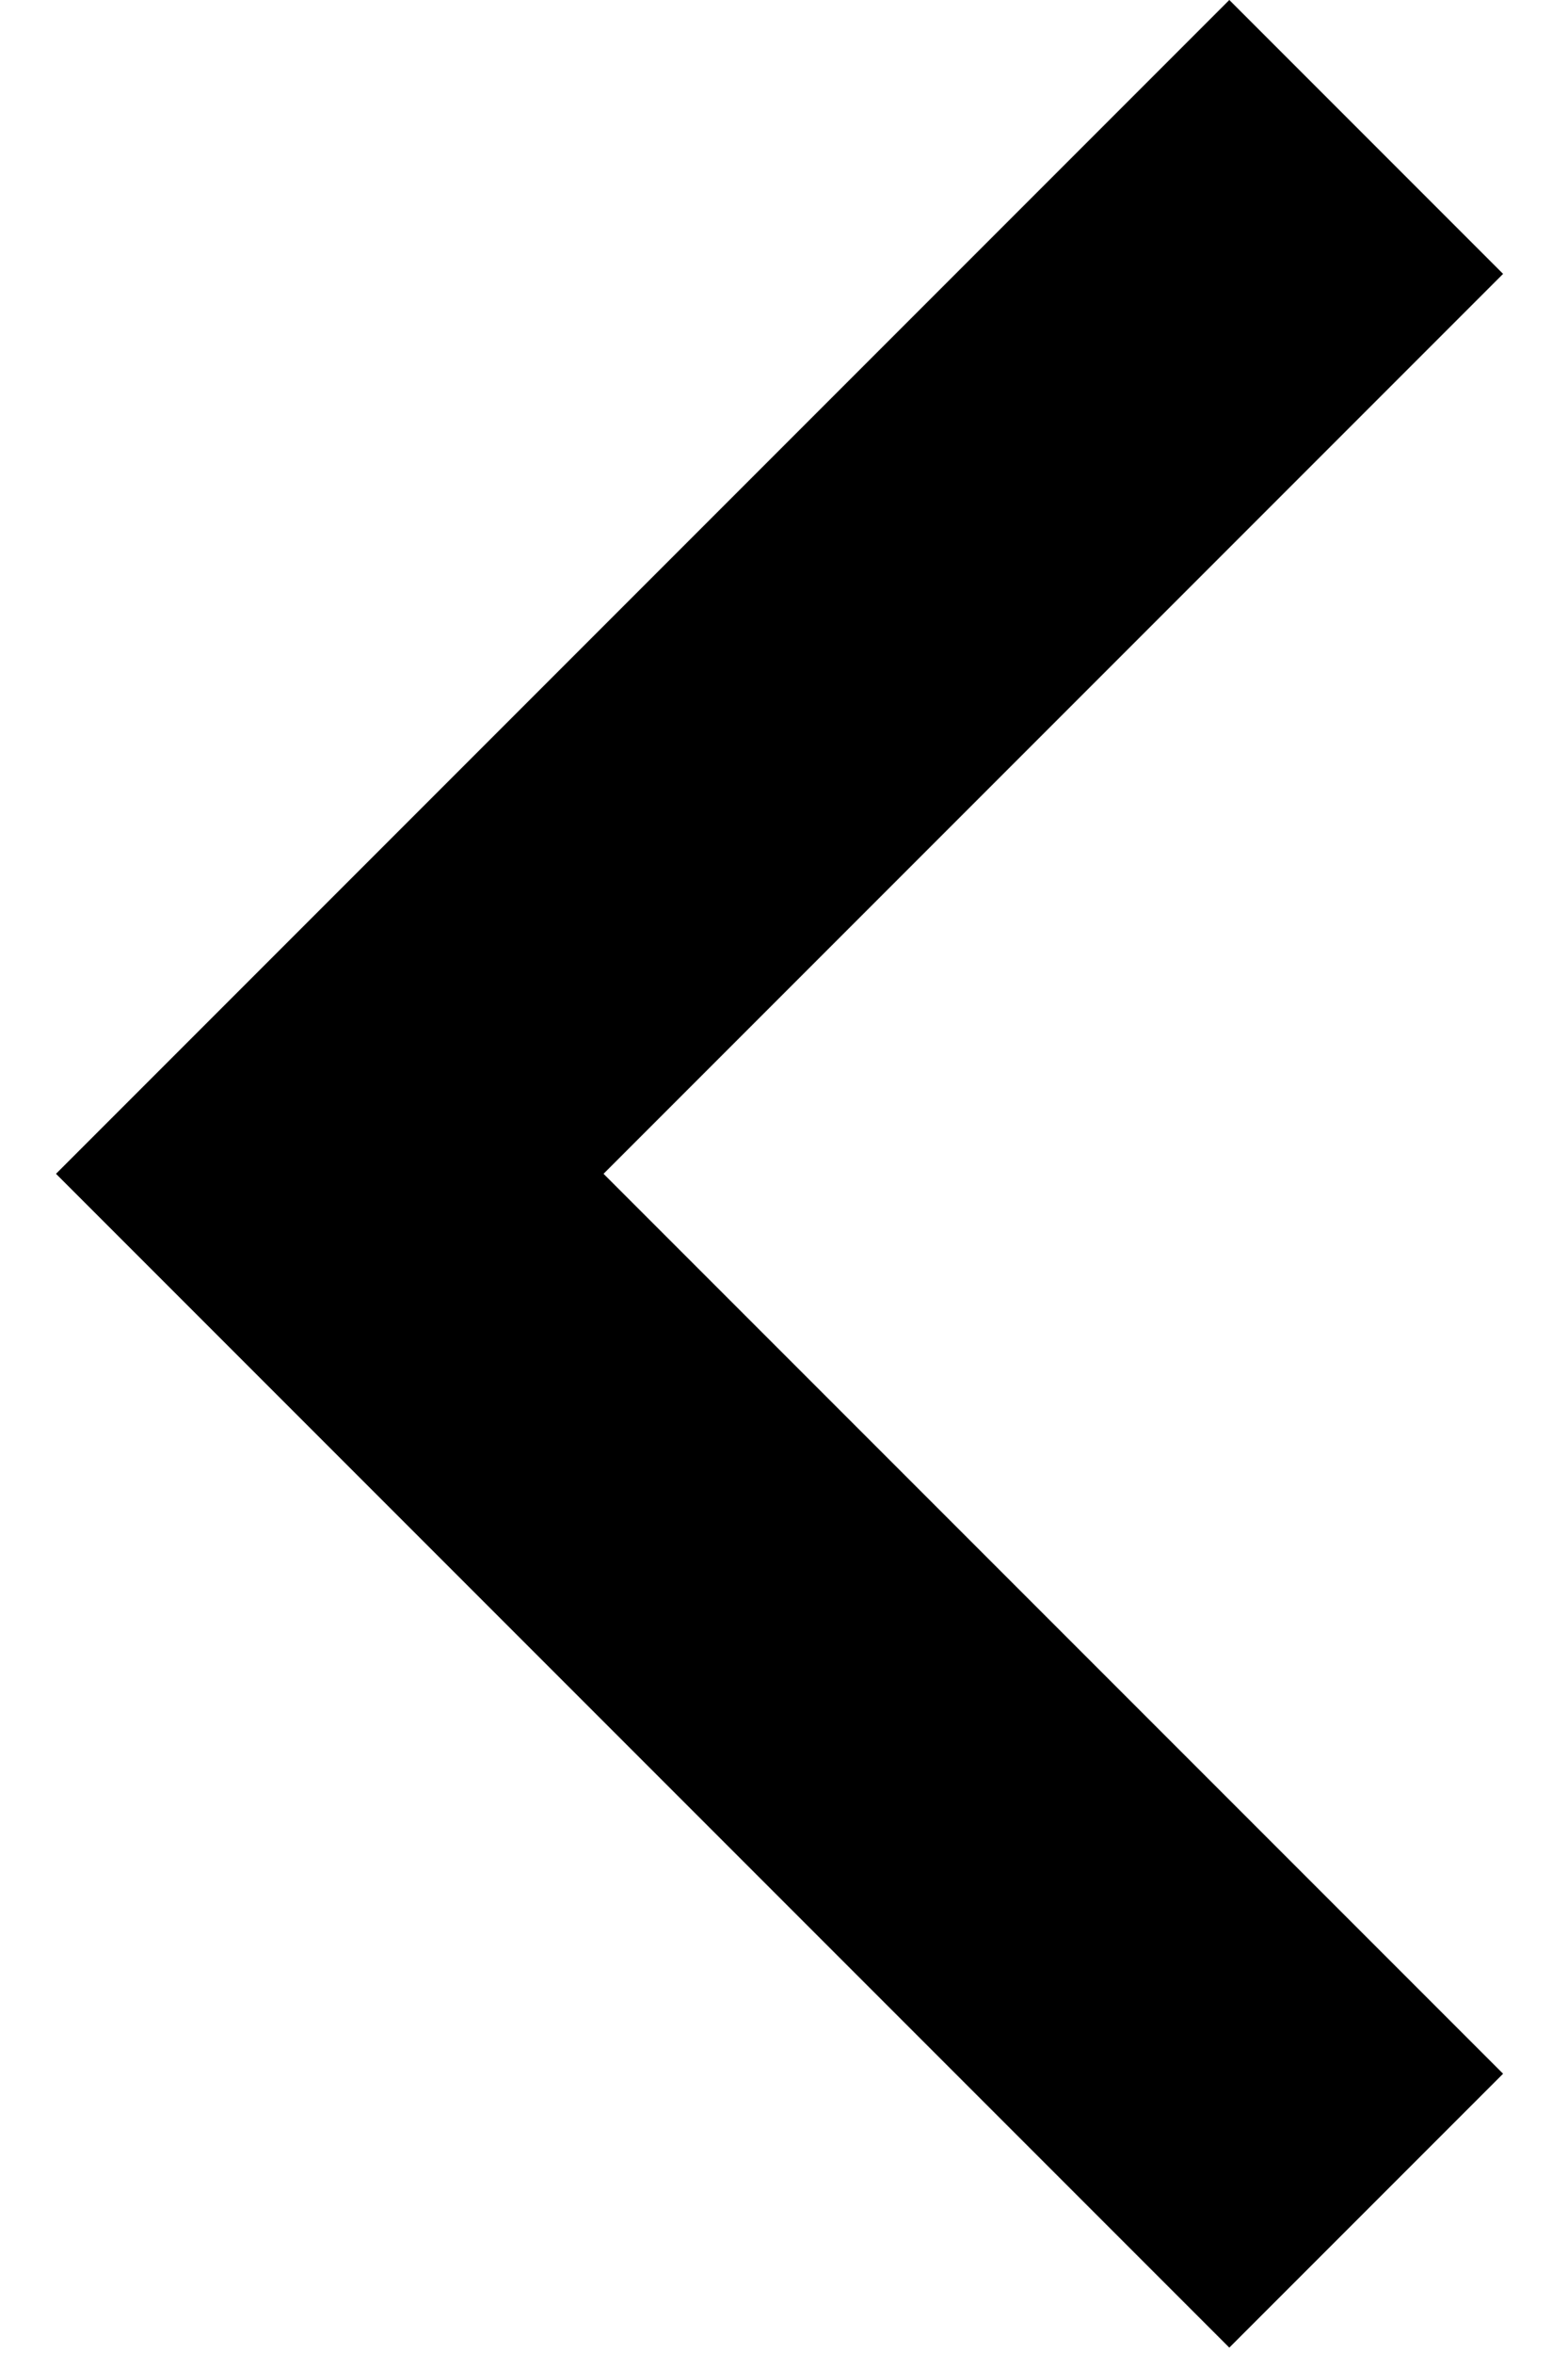 <?xml version="1.0" encoding="UTF-8" standalone="no"?>
<svg
   xmlns:dc="http://purl.org/dc/elements/1.1/"
   xmlns:cc="http://creativecommons.org/ns#"
   xmlns:rdf="http://www.w3.org/1999/02/22-rdf-syntax-ns#"
   xmlns:svg="http://www.w3.org/2000/svg"
   xmlns="http://www.w3.org/2000/svg"
   xmlns:sodipodi="http://sodipodi.sourceforge.net/DTD/sodipodi-0.dtd"
   xmlns:inkscape="http://www.inkscape.org/namespaces/inkscape"
   height="21px"
   version="1.1"
   viewBox="0 0 14 21"
   width="14px"
   id="svg12"
   sodipodi:docname="chevron-left.svg"
   inkscape:version="0.92.2 2405546, 2018-03-11">
  <sodipodi:namedview
     pagecolor="#ffffff"
     bordercolor="#666666"
     borderopacity="1"
     objecttolerance="10"
     gridtolerance="10"
     guidetolerance="10"
     inkscape:pageopacity="0"
     inkscape:pageshadow="2"
     inkscape:window-width="1920"
     inkscape:window-height="984"
     id="namedview14"
     showgrid="false"
     inkscape:zoom="11.238095"
     inkscape:cx="7.1779661"
     inkscape:cy="10.5"
     inkscape:window-x="0"
     inkscape:window-y="27"
     inkscape:window-maximized="1"
     inkscape:current-layer="svg12" />
  <title
     id="title2" />
  <desc
     id="desc4" />
  <defs
     id="defs6" />
  <g
     id="Page-1"
     transform="matrix(1.746,0,0,1.746,-0.373,0)"
     style="fill:none;fill-rule:evenodd;stroke:none;stroke-width:1">
    <g
       id="Core"
       transform="translate(-218,-90)"
       style="fill:#000000">
      <g
         id="chevron-left"
         transform="translate(218.5,90)">
        <path
           d="M 7.4,1.4 6,0 0,6 6,12 7.4,10.6 2.8,6 Z"
           id="Shape"
           inkscape:connector-curvature="0" />
      </g>
    </g>
  </g>
</svg>
